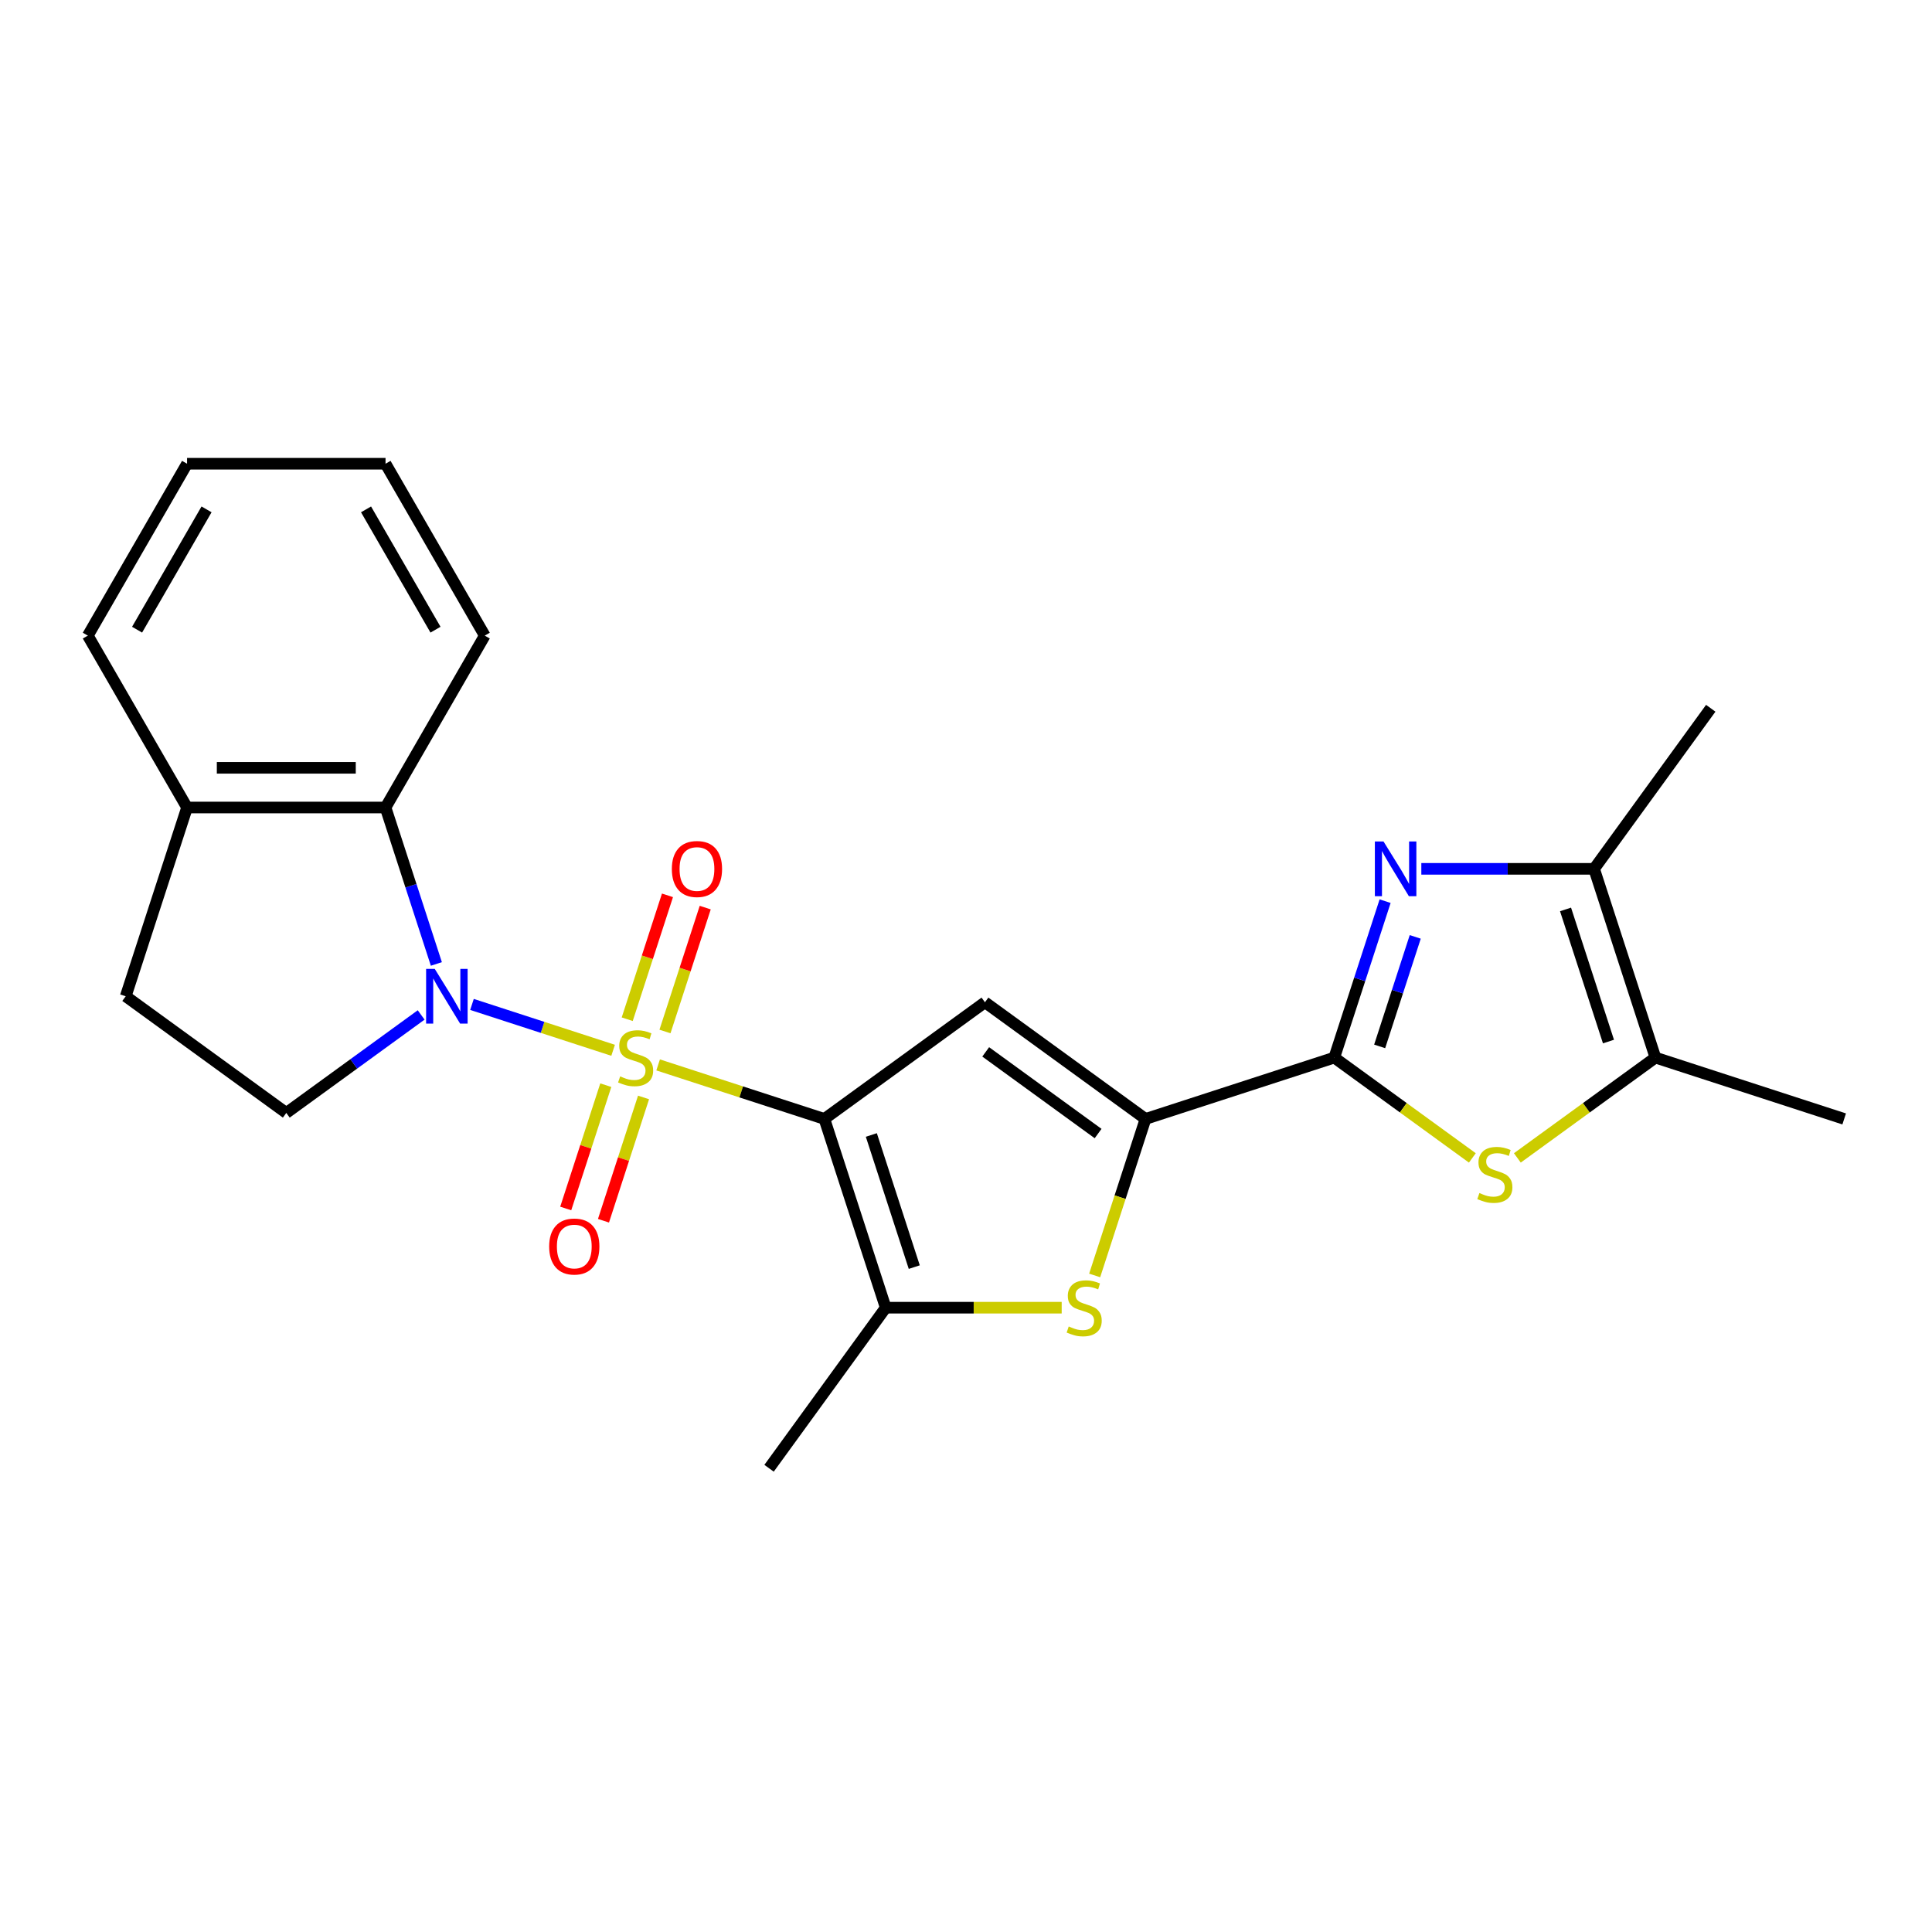 <?xml version='1.0' encoding='iso-8859-1'?>
<svg version='1.1' baseProfile='full'
              xmlns='http://www.w3.org/2000/svg'
                      xmlns:rdkit='http://www.rdkit.org/xml'
                      xmlns:xlink='http://www.w3.org/1999/xlink'
                  xml:space='preserve'
width='1000px' height='1000px' viewBox='0 0 1000 1000'>
<!-- END OF HEADER -->
<rect style='opacity:1.0;fill:#FFFFFF;stroke:none' width='1000' height='1000' x='0' y='0'> </rect>
<path class='bond-0' d='M 340.646,551.196 L 383.672,565.177' style='fill:none;fill-rule:evenodd;stroke:#CCCC00;stroke-width:6px;stroke-linecap:butt;stroke-linejoin:miter;stroke-opacity:1' />
<path class='bond-0' d='M 383.672,565.177 L 426.699,579.157' style='fill:none;fill-rule:evenodd;stroke:#000000;stroke-width:6px;stroke-linecap:butt;stroke-linejoin:miter;stroke-opacity:1' />
<path class='bond-1' d='M 317.349,543.627 L 280.823,531.759' style='fill:none;fill-rule:evenodd;stroke:#CCCC00;stroke-width:6px;stroke-linecap:butt;stroke-linejoin:miter;stroke-opacity:1' />
<path class='bond-1' d='M 280.823,531.759 L 244.297,519.891' style='fill:none;fill-rule:evenodd;stroke:#0000FF;stroke-width:6px;stroke-linecap:butt;stroke-linejoin:miter;stroke-opacity:1' />
<path class='bond-13' d='M 344.19,533.898 L 354.607,501.836' style='fill:none;fill-rule:evenodd;stroke:#CCCC00;stroke-width:6px;stroke-linecap:butt;stroke-linejoin:miter;stroke-opacity:1' />
<path class='bond-13' d='M 354.607,501.836 L 365.025,469.774' style='fill:none;fill-rule:evenodd;stroke:#FF0000;stroke-width:6px;stroke-linecap:butt;stroke-linejoin:miter;stroke-opacity:1' />
<path class='bond-13' d='M 324.649,527.549 L 335.067,495.487' style='fill:none;fill-rule:evenodd;stroke:#CCCC00;stroke-width:6px;stroke-linecap:butt;stroke-linejoin:miter;stroke-opacity:1' />
<path class='bond-13' d='M 335.067,495.487 L 345.485,463.425' style='fill:none;fill-rule:evenodd;stroke:#FF0000;stroke-width:6px;stroke-linecap:butt;stroke-linejoin:miter;stroke-opacity:1' />
<path class='bond-14' d='M 313.558,561.685 L 303.189,593.598' style='fill:none;fill-rule:evenodd;stroke:#CCCC00;stroke-width:6px;stroke-linecap:butt;stroke-linejoin:miter;stroke-opacity:1' />
<path class='bond-14' d='M 303.189,593.598 L 292.82,625.51' style='fill:none;fill-rule:evenodd;stroke:#FF0000;stroke-width:6px;stroke-linecap:butt;stroke-linejoin:miter;stroke-opacity:1' />
<path class='bond-14' d='M 333.098,568.034 L 322.729,599.947' style='fill:none;fill-rule:evenodd;stroke:#CCCC00;stroke-width:6px;stroke-linecap:butt;stroke-linejoin:miter;stroke-opacity:1' />
<path class='bond-14' d='M 322.729,599.947 L 312.36,631.859' style='fill:none;fill-rule:evenodd;stroke:#FF0000;stroke-width:6px;stroke-linecap:butt;stroke-linejoin:miter;stroke-opacity:1' />
<path class='bond-2' d='M 426.699,579.157 L 509.81,518.774' style='fill:none;fill-rule:evenodd;stroke:#000000;stroke-width:6px;stroke-linecap:butt;stroke-linejoin:miter;stroke-opacity:1' />
<path class='bond-6' d='M 426.699,579.157 L 458.445,676.859' style='fill:none;fill-rule:evenodd;stroke:#000000;stroke-width:6px;stroke-linecap:butt;stroke-linejoin:miter;stroke-opacity:1' />
<path class='bond-6' d='M 451.002,587.463 L 473.223,655.855' style='fill:none;fill-rule:evenodd;stroke:#000000;stroke-width:6px;stroke-linecap:butt;stroke-linejoin:miter;stroke-opacity:1' />
<path class='bond-11' d='M 225.86,498.938 L 212.705,458.451' style='fill:none;fill-rule:evenodd;stroke:#0000FF;stroke-width:6px;stroke-linecap:butt;stroke-linejoin:miter;stroke-opacity:1' />
<path class='bond-11' d='M 212.705,458.451 L 199.55,417.964' style='fill:none;fill-rule:evenodd;stroke:#000000;stroke-width:6px;stroke-linecap:butt;stroke-linejoin:miter;stroke-opacity:1' />
<path class='bond-12' d='M 217.987,525.335 L 183.086,550.692' style='fill:none;fill-rule:evenodd;stroke:#0000FF;stroke-width:6px;stroke-linecap:butt;stroke-linejoin:miter;stroke-opacity:1' />
<path class='bond-12' d='M 183.086,550.692 L 148.185,576.05' style='fill:none;fill-rule:evenodd;stroke:#000000;stroke-width:6px;stroke-linecap:butt;stroke-linejoin:miter;stroke-opacity:1' />
<path class='bond-4' d='M 509.81,518.774 L 592.92,579.157' style='fill:none;fill-rule:evenodd;stroke:#000000;stroke-width:6px;stroke-linecap:butt;stroke-linejoin:miter;stroke-opacity:1' />
<path class='bond-4' d='M 510.2,544.453 L 568.377,586.722' style='fill:none;fill-rule:evenodd;stroke:#000000;stroke-width:6px;stroke-linecap:butt;stroke-linejoin:miter;stroke-opacity:1' />
<path class='bond-3' d='M 690.622,547.412 L 592.92,579.157' style='fill:none;fill-rule:evenodd;stroke:#000000;stroke-width:6px;stroke-linecap:butt;stroke-linejoin:miter;stroke-opacity:1' />
<path class='bond-5' d='M 690.622,547.412 L 703.777,506.925' style='fill:none;fill-rule:evenodd;stroke:#000000;stroke-width:6px;stroke-linecap:butt;stroke-linejoin:miter;stroke-opacity:1' />
<path class='bond-5' d='M 703.777,506.925 L 716.932,466.438' style='fill:none;fill-rule:evenodd;stroke:#0000FF;stroke-width:6px;stroke-linecap:butt;stroke-linejoin:miter;stroke-opacity:1' />
<path class='bond-5' d='M 714.109,541.615 L 723.318,513.274' style='fill:none;fill-rule:evenodd;stroke:#000000;stroke-width:6px;stroke-linecap:butt;stroke-linejoin:miter;stroke-opacity:1' />
<path class='bond-5' d='M 723.318,513.274 L 732.526,484.933' style='fill:none;fill-rule:evenodd;stroke:#0000FF;stroke-width:6px;stroke-linecap:butt;stroke-linejoin:miter;stroke-opacity:1' />
<path class='bond-8' d='M 690.622,547.412 L 726.354,573.372' style='fill:none;fill-rule:evenodd;stroke:#000000;stroke-width:6px;stroke-linecap:butt;stroke-linejoin:miter;stroke-opacity:1' />
<path class='bond-8' d='M 726.354,573.372 L 762.085,599.332' style='fill:none;fill-rule:evenodd;stroke:#CCCC00;stroke-width:6px;stroke-linecap:butt;stroke-linejoin:miter;stroke-opacity:1' />
<path class='bond-25' d='M 592.92,579.157 L 579.759,619.664' style='fill:none;fill-rule:evenodd;stroke:#000000;stroke-width:6px;stroke-linecap:butt;stroke-linejoin:miter;stroke-opacity:1' />
<path class='bond-25' d='M 579.759,619.664 L 566.597,660.171' style='fill:none;fill-rule:evenodd;stroke:#CCCC00;stroke-width:6px;stroke-linecap:butt;stroke-linejoin:miter;stroke-opacity:1' />
<path class='bond-9' d='M 735.676,449.71 L 780.387,449.71' style='fill:none;fill-rule:evenodd;stroke:#0000FF;stroke-width:6px;stroke-linecap:butt;stroke-linejoin:miter;stroke-opacity:1' />
<path class='bond-9' d='M 780.387,449.71 L 825.098,449.71' style='fill:none;fill-rule:evenodd;stroke:#000000;stroke-width:6px;stroke-linecap:butt;stroke-linejoin:miter;stroke-opacity:1' />
<path class='bond-7' d='M 458.445,676.859 L 503.986,676.859' style='fill:none;fill-rule:evenodd;stroke:#000000;stroke-width:6px;stroke-linecap:butt;stroke-linejoin:miter;stroke-opacity:1' />
<path class='bond-7' d='M 503.986,676.859 L 549.527,676.859' style='fill:none;fill-rule:evenodd;stroke:#CCCC00;stroke-width:6px;stroke-linecap:butt;stroke-linejoin:miter;stroke-opacity:1' />
<path class='bond-17' d='M 458.445,676.859 L 398.062,759.97' style='fill:none;fill-rule:evenodd;stroke:#000000;stroke-width:6px;stroke-linecap:butt;stroke-linejoin:miter;stroke-opacity:1' />
<path class='bond-10' d='M 785.381,599.332 L 821.112,573.372' style='fill:none;fill-rule:evenodd;stroke:#CCCC00;stroke-width:6px;stroke-linecap:butt;stroke-linejoin:miter;stroke-opacity:1' />
<path class='bond-10' d='M 821.112,573.372 L 856.843,547.412' style='fill:none;fill-rule:evenodd;stroke:#000000;stroke-width:6px;stroke-linecap:butt;stroke-linejoin:miter;stroke-opacity:1' />
<path class='bond-18' d='M 825.098,449.71 L 885.481,366.599' style='fill:none;fill-rule:evenodd;stroke:#000000;stroke-width:6px;stroke-linecap:butt;stroke-linejoin:miter;stroke-opacity:1' />
<path class='bond-27' d='M 825.098,449.71 L 856.843,547.412' style='fill:none;fill-rule:evenodd;stroke:#000000;stroke-width:6px;stroke-linecap:butt;stroke-linejoin:miter;stroke-opacity:1' />
<path class='bond-27' d='M 810.319,470.714 L 832.541,539.105' style='fill:none;fill-rule:evenodd;stroke:#000000;stroke-width:6px;stroke-linecap:butt;stroke-linejoin:miter;stroke-opacity:1' />
<path class='bond-19' d='M 856.843,547.412 L 954.545,579.157' style='fill:none;fill-rule:evenodd;stroke:#000000;stroke-width:6px;stroke-linecap:butt;stroke-linejoin:miter;stroke-opacity:1' />
<path class='bond-15' d='M 199.55,417.964 L 96.82,417.964' style='fill:none;fill-rule:evenodd;stroke:#000000;stroke-width:6px;stroke-linecap:butt;stroke-linejoin:miter;stroke-opacity:1' />
<path class='bond-15' d='M 184.14,397.418 L 112.229,397.418' style='fill:none;fill-rule:evenodd;stroke:#000000;stroke-width:6px;stroke-linecap:butt;stroke-linejoin:miter;stroke-opacity:1' />
<path class='bond-20' d='M 199.55,417.964 L 250.915,328.997' style='fill:none;fill-rule:evenodd;stroke:#000000;stroke-width:6px;stroke-linecap:butt;stroke-linejoin:miter;stroke-opacity:1' />
<path class='bond-16' d='M 148.185,576.05 L 65.074,515.666' style='fill:none;fill-rule:evenodd;stroke:#000000;stroke-width:6px;stroke-linecap:butt;stroke-linejoin:miter;stroke-opacity:1' />
<path class='bond-21' d='M 96.82,417.964 L 45.455,328.997' style='fill:none;fill-rule:evenodd;stroke:#000000;stroke-width:6px;stroke-linecap:butt;stroke-linejoin:miter;stroke-opacity:1' />
<path class='bond-24' d='M 96.82,417.964 L 65.074,515.666' style='fill:none;fill-rule:evenodd;stroke:#000000;stroke-width:6px;stroke-linecap:butt;stroke-linejoin:miter;stroke-opacity:1' />
<path class='bond-22' d='M 250.915,328.997 L 199.55,240.03' style='fill:none;fill-rule:evenodd;stroke:#000000;stroke-width:6px;stroke-linecap:butt;stroke-linejoin:miter;stroke-opacity:1' />
<path class='bond-22' d='M 225.417,325.925 L 189.461,263.648' style='fill:none;fill-rule:evenodd;stroke:#000000;stroke-width:6px;stroke-linecap:butt;stroke-linejoin:miter;stroke-opacity:1' />
<path class='bond-26' d='M 45.455,328.997 L 96.82,240.03' style='fill:none;fill-rule:evenodd;stroke:#000000;stroke-width:6px;stroke-linecap:butt;stroke-linejoin:miter;stroke-opacity:1' />
<path class='bond-26' d='M 70.953,325.925 L 106.908,263.648' style='fill:none;fill-rule:evenodd;stroke:#000000;stroke-width:6px;stroke-linecap:butt;stroke-linejoin:miter;stroke-opacity:1' />
<path class='bond-23' d='M 199.55,240.03 L 96.82,240.03' style='fill:none;fill-rule:evenodd;stroke:#000000;stroke-width:6px;stroke-linecap:butt;stroke-linejoin:miter;stroke-opacity:1' />
<path  class='atom-0' d='M 320.997 557.132
Q 321.317 557.252, 322.637 557.812
Q 323.957 558.372, 325.397 558.732
Q 326.877 559.052, 328.317 559.052
Q 330.997 559.052, 332.557 557.772
Q 334.117 556.452, 334.117 554.172
Q 334.117 552.612, 333.317 551.652
Q 332.557 550.692, 331.357 550.172
Q 330.157 549.652, 328.157 549.052
Q 325.637 548.292, 324.117 547.572
Q 322.637 546.852, 321.557 545.332
Q 320.517 543.812, 320.517 541.252
Q 320.517 537.692, 322.917 535.492
Q 325.357 533.292, 330.157 533.292
Q 333.437 533.292, 337.157 534.852
L 336.237 537.932
Q 332.837 536.532, 330.277 536.532
Q 327.517 536.532, 325.997 537.692
Q 324.477 538.812, 324.517 540.772
Q 324.517 542.292, 325.277 543.212
Q 326.077 544.132, 327.197 544.652
Q 328.357 545.172, 330.277 545.772
Q 332.837 546.572, 334.357 547.372
Q 335.877 548.172, 336.957 549.812
Q 338.077 551.412, 338.077 554.172
Q 338.077 558.092, 335.437 560.212
Q 332.837 562.292, 328.477 562.292
Q 325.957 562.292, 324.037 561.732
Q 322.157 561.212, 319.917 560.292
L 320.997 557.132
' fill='#CCCC00'/>
<path  class='atom-2' d='M 225.035 501.506
L 234.315 516.506
Q 235.235 517.986, 236.715 520.666
Q 238.195 523.346, 238.275 523.506
L 238.275 501.506
L 242.035 501.506
L 242.035 529.826
L 238.155 529.826
L 228.195 513.426
Q 227.035 511.506, 225.795 509.306
Q 224.595 507.106, 224.235 506.426
L 224.235 529.826
L 220.555 529.826
L 220.555 501.506
L 225.035 501.506
' fill='#0000FF'/>
<path  class='atom-6' d='M 716.108 435.55
L 725.388 450.55
Q 726.308 452.03, 727.788 454.71
Q 729.268 457.39, 729.348 457.55
L 729.348 435.55
L 733.108 435.55
L 733.108 463.87
L 729.228 463.87
L 719.268 447.47
Q 718.108 445.55, 716.868 443.35
Q 715.668 441.15, 715.308 440.47
L 715.308 463.87
L 711.628 463.87
L 711.628 435.55
L 716.108 435.55
' fill='#0000FF'/>
<path  class='atom-8' d='M 553.175 686.579
Q 553.495 686.699, 554.815 687.259
Q 556.135 687.819, 557.575 688.179
Q 559.055 688.499, 560.495 688.499
Q 563.175 688.499, 564.735 687.219
Q 566.295 685.899, 566.295 683.619
Q 566.295 682.059, 565.495 681.099
Q 564.735 680.139, 563.535 679.619
Q 562.335 679.099, 560.335 678.499
Q 557.815 677.739, 556.295 677.019
Q 554.815 676.299, 553.735 674.779
Q 552.695 673.259, 552.695 670.699
Q 552.695 667.139, 555.095 664.939
Q 557.535 662.739, 562.335 662.739
Q 565.615 662.739, 569.335 664.299
L 568.415 667.379
Q 565.015 665.979, 562.455 665.979
Q 559.695 665.979, 558.175 667.139
Q 556.655 668.259, 556.695 670.219
Q 556.695 671.739, 557.455 672.659
Q 558.255 673.579, 559.375 674.099
Q 560.535 674.619, 562.455 675.219
Q 565.015 676.019, 566.535 676.819
Q 568.055 677.619, 569.135 679.259
Q 570.255 680.859, 570.255 683.619
Q 570.255 687.539, 567.615 689.659
Q 565.015 691.739, 560.655 691.739
Q 558.135 691.739, 556.215 691.179
Q 554.335 690.659, 552.095 689.739
L 553.175 686.579
' fill='#CCCC00'/>
<path  class='atom-9' d='M 765.733 617.515
Q 766.053 617.635, 767.373 618.195
Q 768.693 618.755, 770.133 619.115
Q 771.613 619.435, 773.053 619.435
Q 775.733 619.435, 777.293 618.155
Q 778.853 616.835, 778.853 614.555
Q 778.853 612.995, 778.053 612.035
Q 777.293 611.075, 776.093 610.555
Q 774.893 610.035, 772.893 609.435
Q 770.373 608.675, 768.853 607.955
Q 767.373 607.235, 766.293 605.715
Q 765.253 604.195, 765.253 601.635
Q 765.253 598.075, 767.653 595.875
Q 770.093 593.675, 774.893 593.675
Q 778.173 593.675, 781.893 595.235
L 780.973 598.315
Q 777.573 596.915, 775.013 596.915
Q 772.253 596.915, 770.733 598.075
Q 769.213 599.195, 769.253 601.155
Q 769.253 602.675, 770.013 603.595
Q 770.813 604.515, 771.933 605.035
Q 773.093 605.555, 775.013 606.155
Q 777.573 606.955, 779.093 607.755
Q 780.613 608.555, 781.693 610.195
Q 782.813 611.795, 782.813 614.555
Q 782.813 618.475, 780.173 620.595
Q 777.573 622.675, 773.213 622.675
Q 770.693 622.675, 768.773 622.115
Q 766.893 621.595, 764.653 620.675
L 765.733 617.515
' fill='#CCCC00'/>
<path  class='atom-14' d='M 347.743 449.79
Q 347.743 442.99, 351.103 439.19
Q 354.463 435.39, 360.743 435.39
Q 367.023 435.39, 370.383 439.19
Q 373.743 442.99, 373.743 449.79
Q 373.743 456.67, 370.343 460.59
Q 366.943 464.47, 360.743 464.47
Q 354.503 464.47, 351.103 460.59
Q 347.743 456.71, 347.743 449.79
M 360.743 461.27
Q 365.063 461.27, 367.383 458.39
Q 369.743 455.47, 369.743 449.79
Q 369.743 444.23, 367.383 441.43
Q 365.063 438.59, 360.743 438.59
Q 356.423 438.59, 354.063 441.39
Q 351.743 444.19, 351.743 449.79
Q 351.743 455.51, 354.063 458.39
Q 356.423 461.27, 360.743 461.27
' fill='#FF0000'/>
<path  class='atom-15' d='M 284.252 645.194
Q 284.252 638.394, 287.612 634.594
Q 290.972 630.794, 297.252 630.794
Q 303.532 630.794, 306.892 634.594
Q 310.252 638.394, 310.252 645.194
Q 310.252 652.074, 306.852 655.994
Q 303.452 659.874, 297.252 659.874
Q 291.012 659.874, 287.612 655.994
Q 284.252 652.114, 284.252 645.194
M 297.252 656.674
Q 301.572 656.674, 303.892 653.794
Q 306.252 650.874, 306.252 645.194
Q 306.252 639.634, 303.892 636.834
Q 301.572 633.994, 297.252 633.994
Q 292.932 633.994, 290.572 636.794
Q 288.252 639.594, 288.252 645.194
Q 288.252 650.914, 290.572 653.794
Q 292.932 656.674, 297.252 656.674
' fill='#FF0000'/>
</svg>
